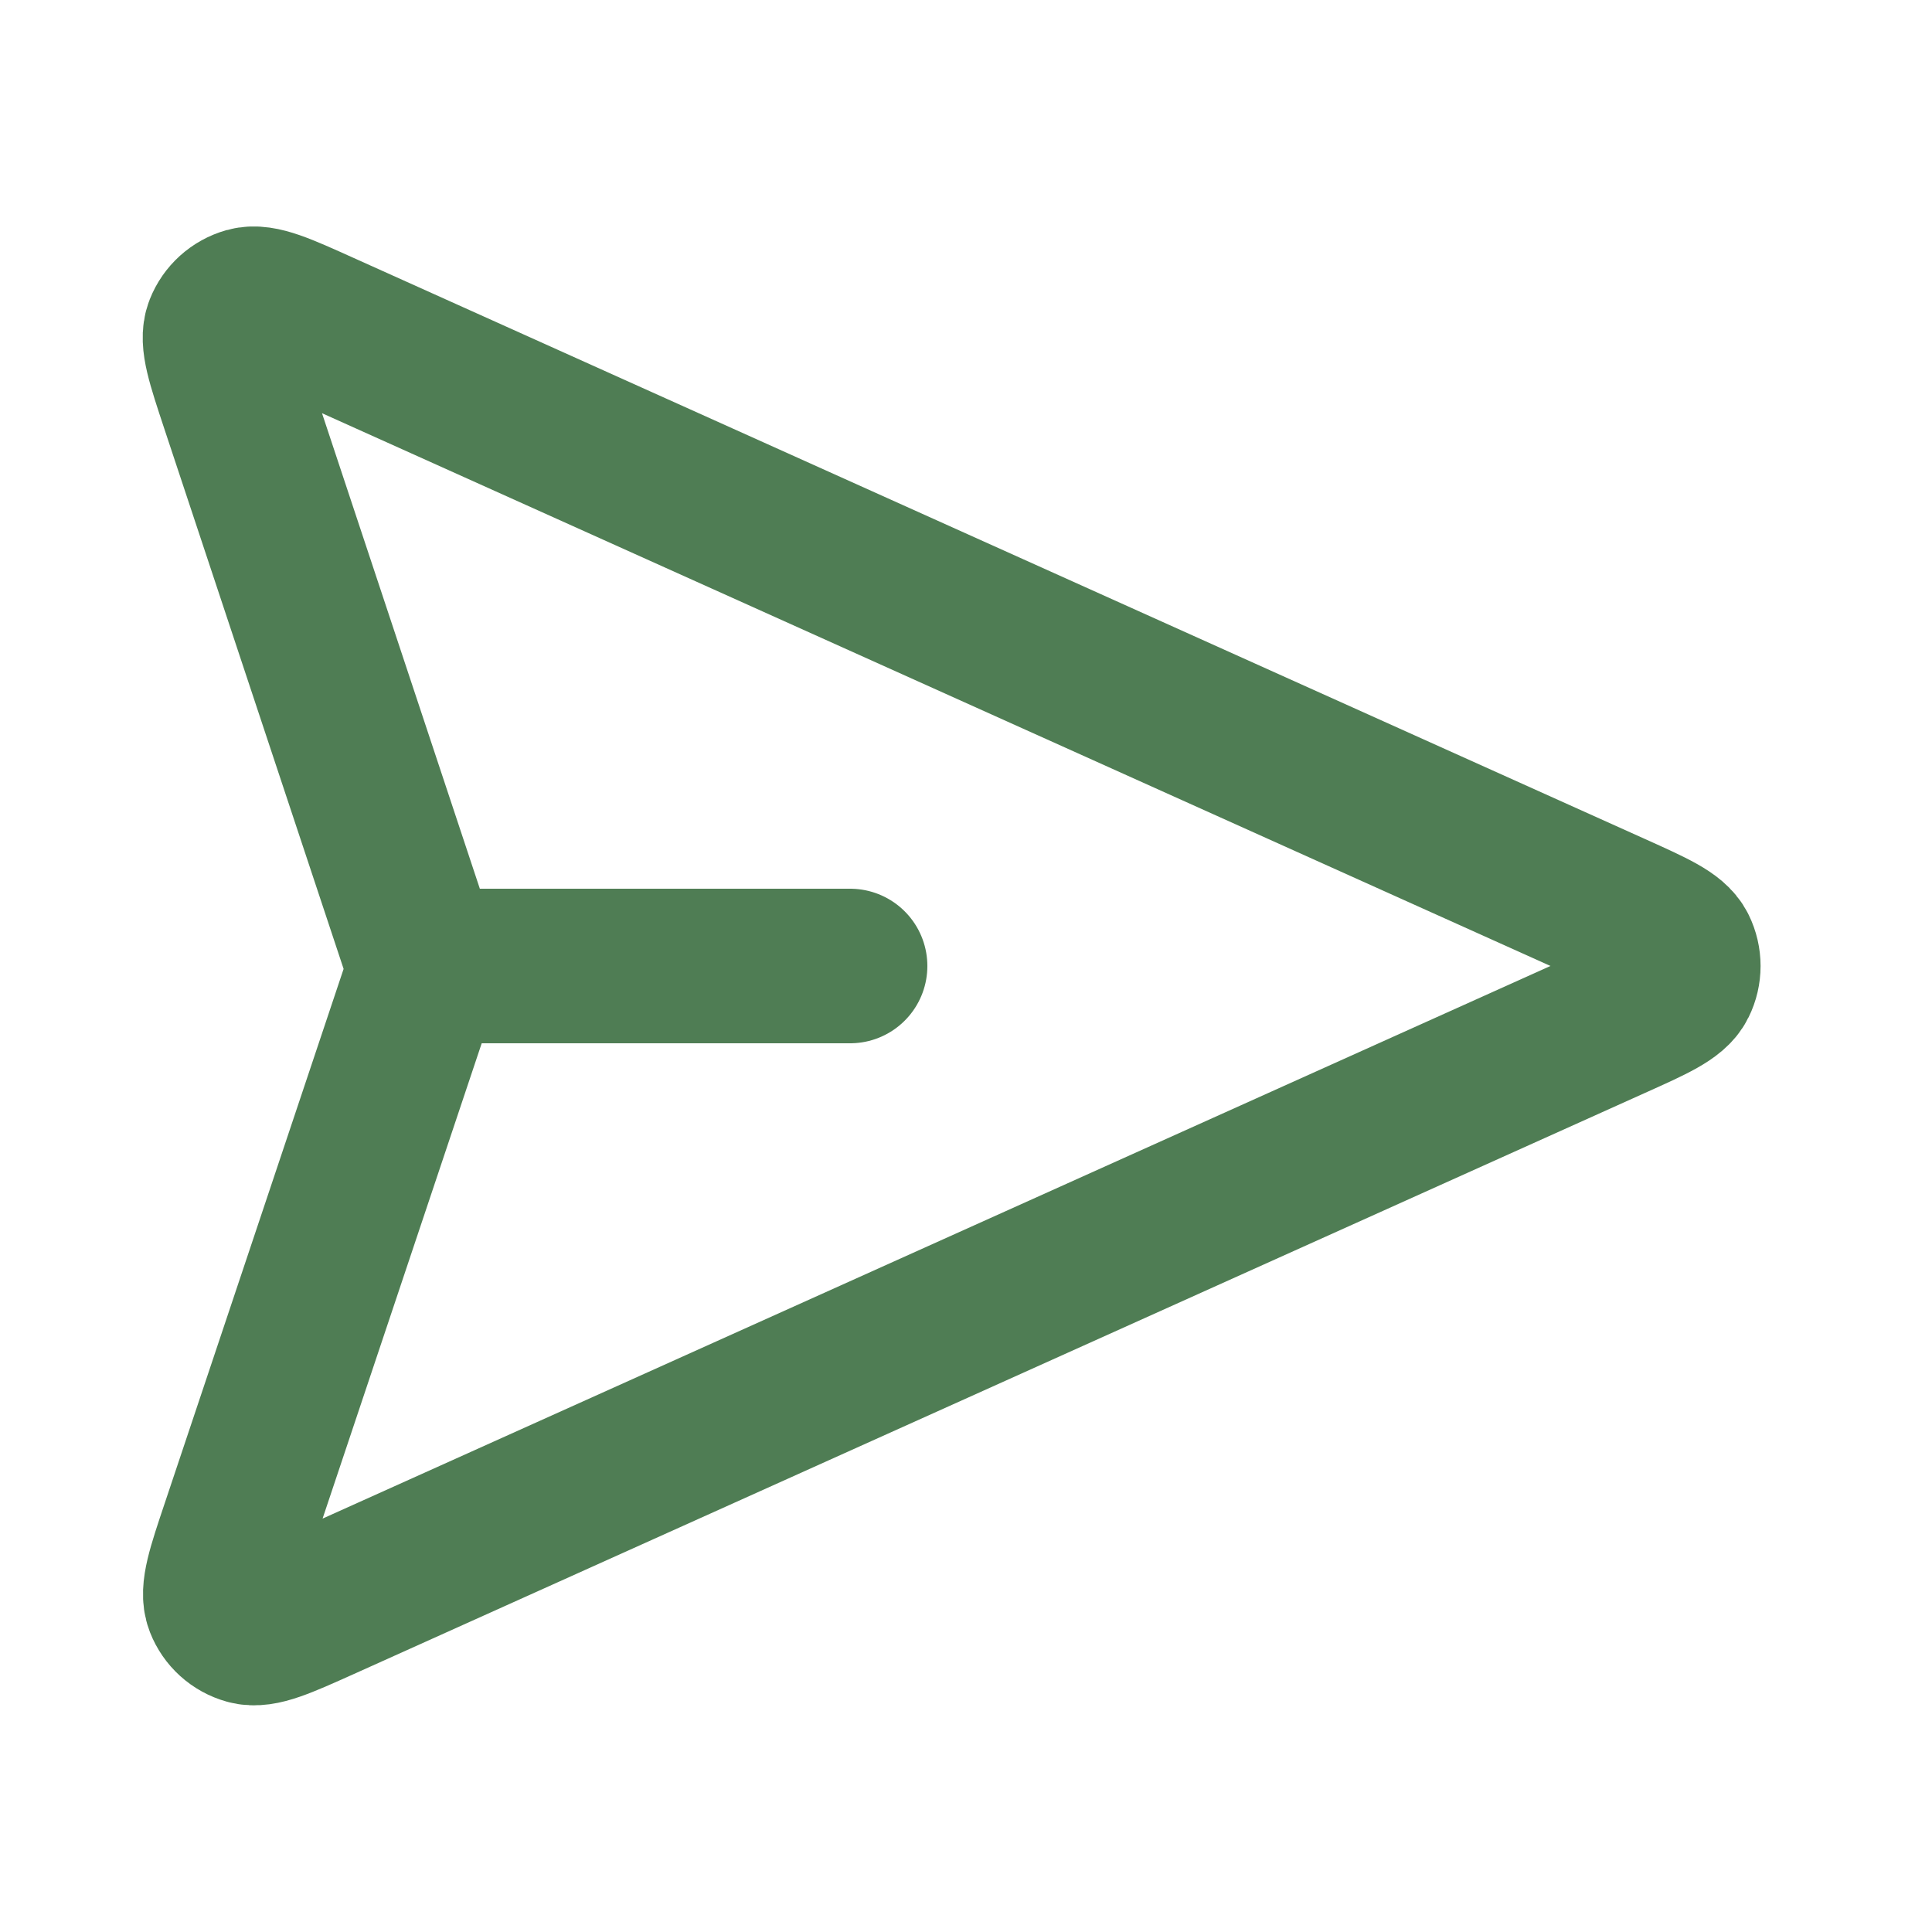 <svg width="25" height="25" viewBox="0 0 25 25" fill="none" xmlns="http://www.w3.org/2000/svg">
<path d="M11 12.5H5.5M5.416 12.791L3.081 19.766C2.897 20.314 2.806 20.588 2.872 20.757C2.929 20.903 3.051 21.014 3.203 21.056C3.377 21.105 3.641 20.987 4.168 20.75L20.879 13.229C21.394 12.998 21.651 12.882 21.73 12.721C21.799 12.582 21.799 12.418 21.73 12.278C21.651 12.117 21.394 12.002 20.879 11.77L4.162 4.248C3.637 4.011 3.374 3.893 3.2 3.941C3.048 3.984 2.926 4.094 2.868 4.241C2.802 4.409 2.893 4.682 3.074 5.229L5.416 12.285C5.448 12.379 5.463 12.426 5.469 12.474C5.475 12.517 5.475 12.56 5.469 12.602C5.463 12.651 5.447 12.697 5.416 12.791Z" stroke="#4F7D54" stroke-width="2" stroke-linecap="round" stroke-linejoin="round"/>
</svg>

